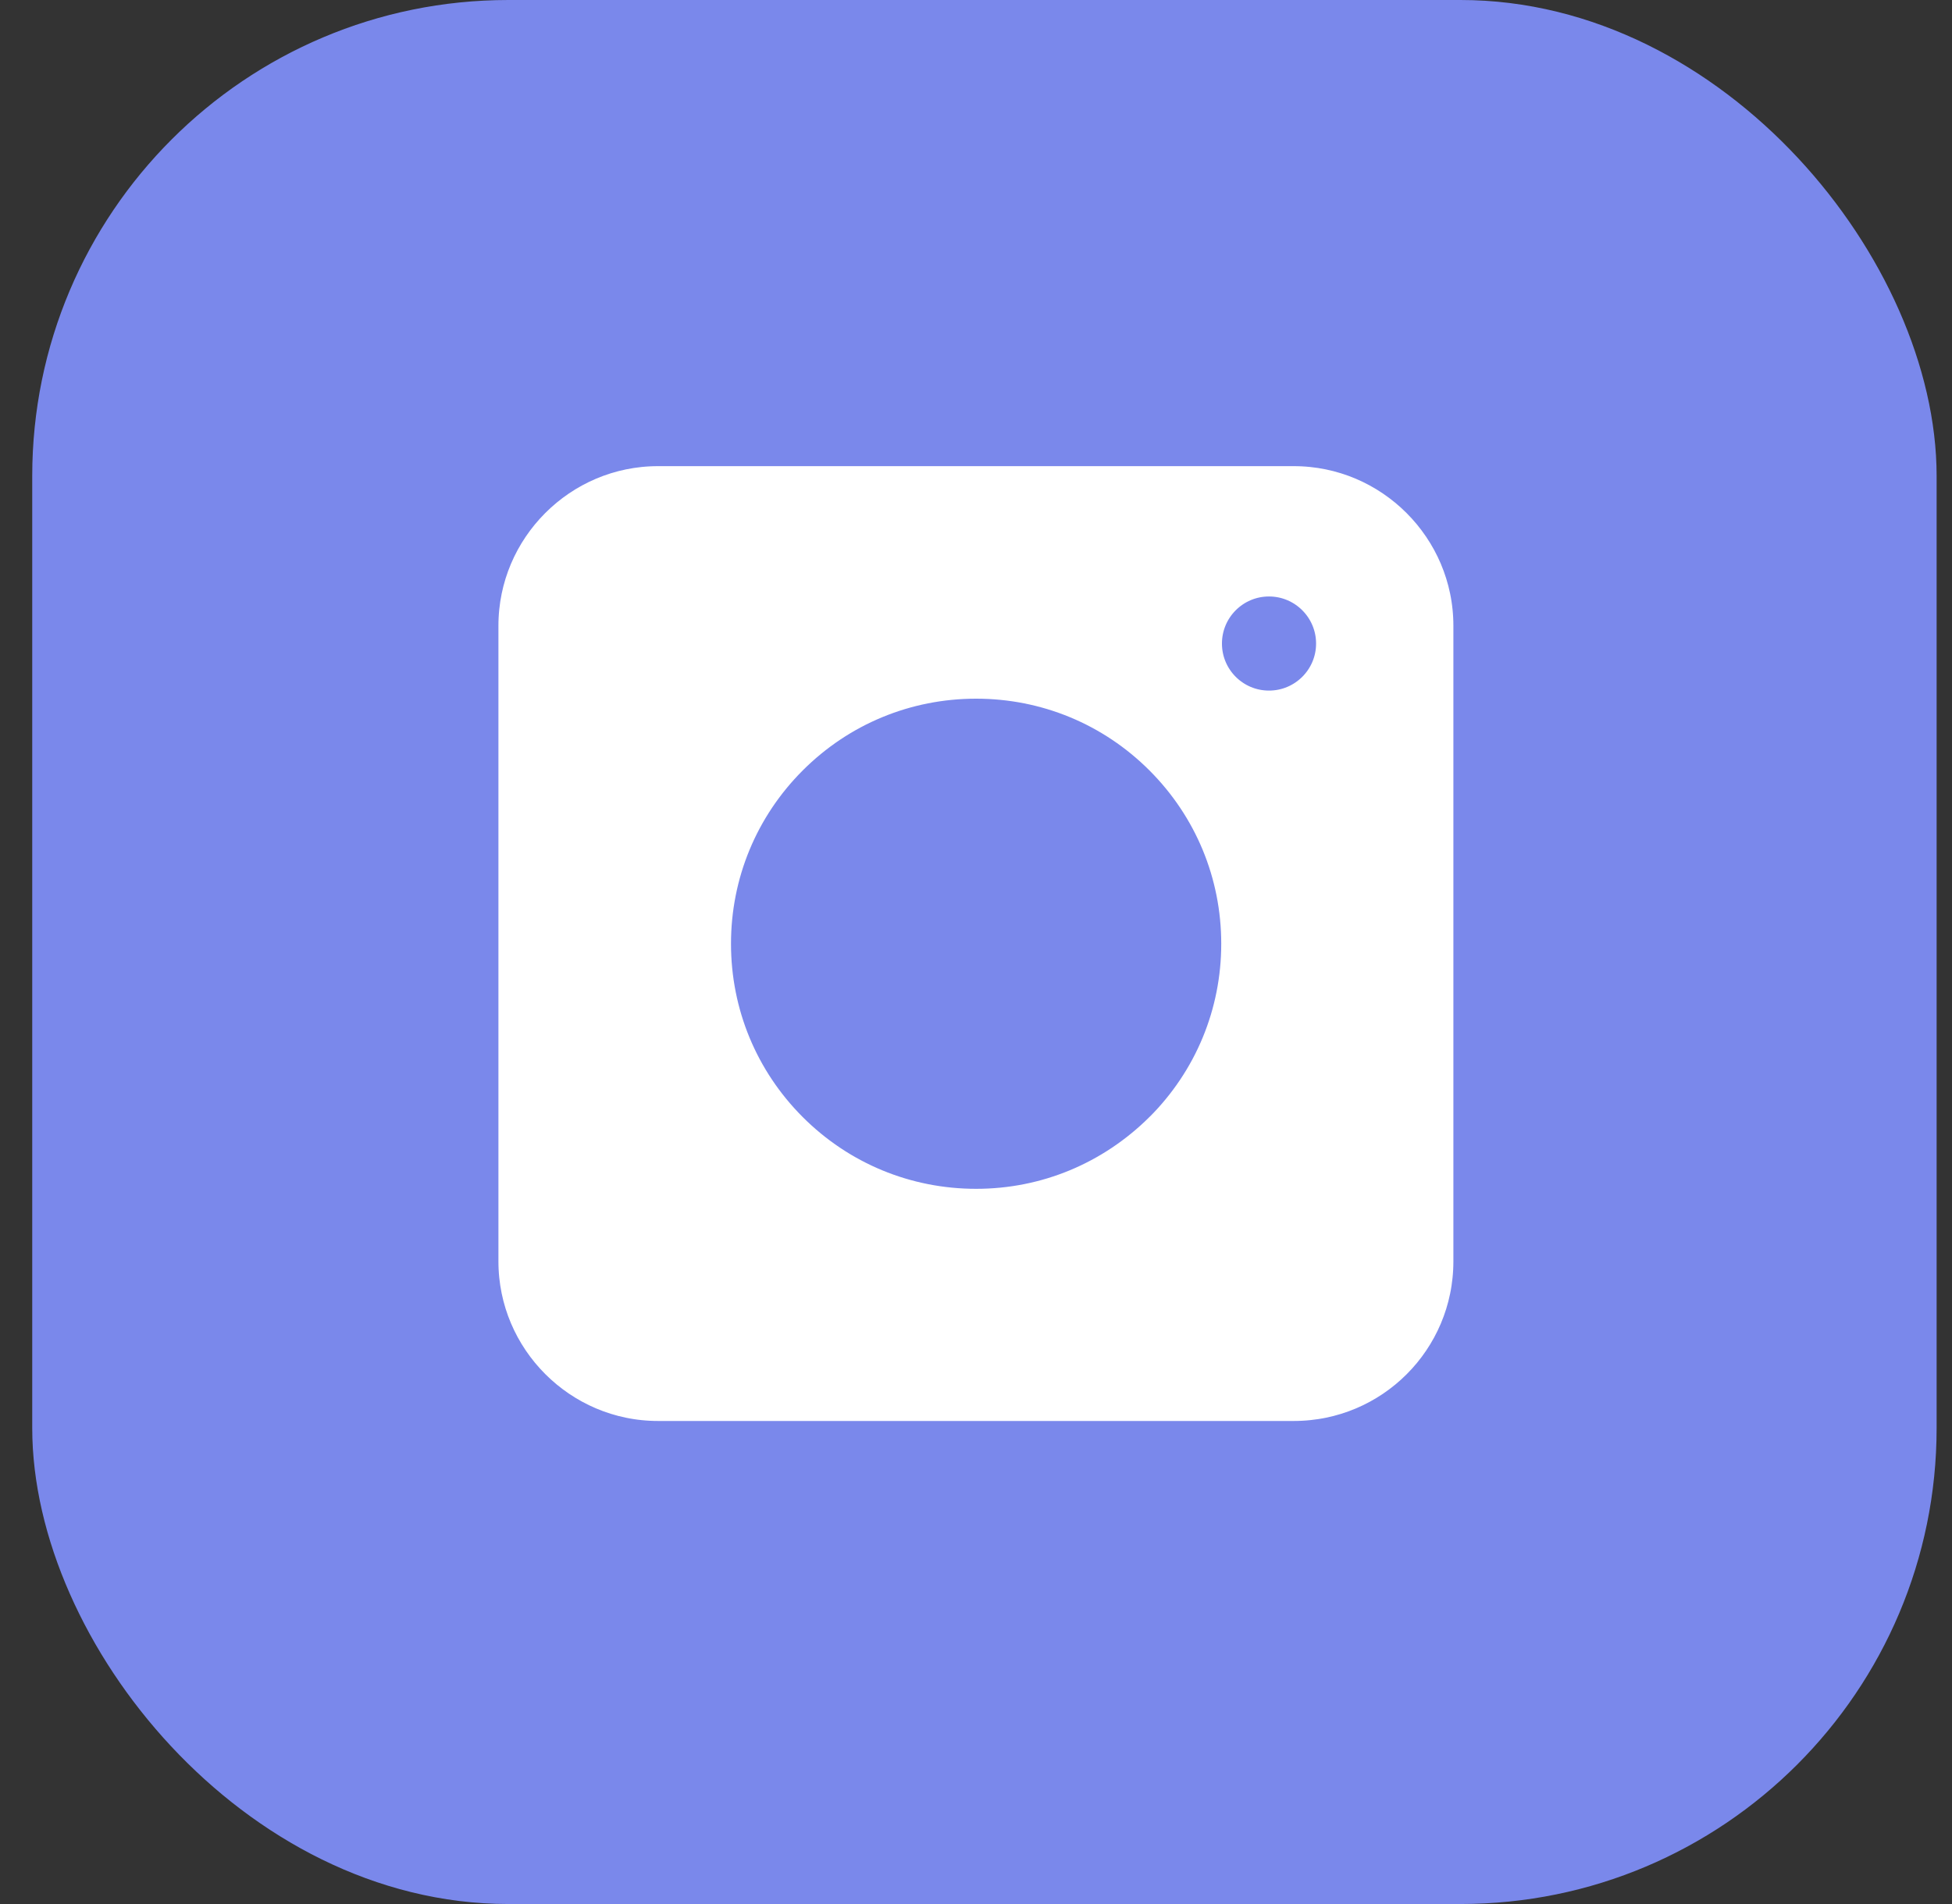 <?xml version="1.0" encoding="UTF-8"?> <svg xmlns="http://www.w3.org/2000/svg" width="41" height="40" viewBox="0 0 41 40" fill="none"><rect x="0" y="0" width="41" height="40" fill="#333333" stroke="none"/> <rect x="1.177" y="0.5" width="39" height="39" rx="9.5" fill="#7A88EB"></rect> <path d="M13.821 30.352H27.174C29.304 30.352 31.027 28.628 31.027 26.499V13.146C31.027 11.024 29.296 9.293 27.174 9.293H13.821C11.7 9.293 9.969 11.024 9.969 13.146V26.499C9.969 28.62 11.7 30.352 13.821 30.352Z" fill="white" stroke="#7A88EB"></path> <path d="M24.495 23.822L24.497 23.821C25.562 22.755 26.151 21.334 26.151 19.826C26.151 18.318 25.562 16.898 24.497 15.832C23.431 14.766 22.01 14.178 20.502 14.178C18.994 14.178 17.573 14.766 16.507 15.832C15.442 16.898 14.854 18.318 14.854 19.826C14.854 21.334 15.442 22.755 16.507 23.821C17.573 24.887 18.994 25.475 20.502 25.475C22.011 25.475 23.422 24.886 24.495 23.822Z" fill="#7A88EB" stroke="white"></path> <path d="M26.654 15.008C27.476 15.008 28.143 14.342 28.143 13.52C28.143 12.698 27.476 12.031 26.654 12.031C25.832 12.031 25.166 12.698 25.166 13.52C25.166 14.342 25.832 15.008 26.654 15.008Z" fill="#7A88EB" stroke="white"></path> <rect x="1.177" y="0.5" width="39" height="39" rx="9.5" stroke="#7A88EB"></rect> </svg> 
